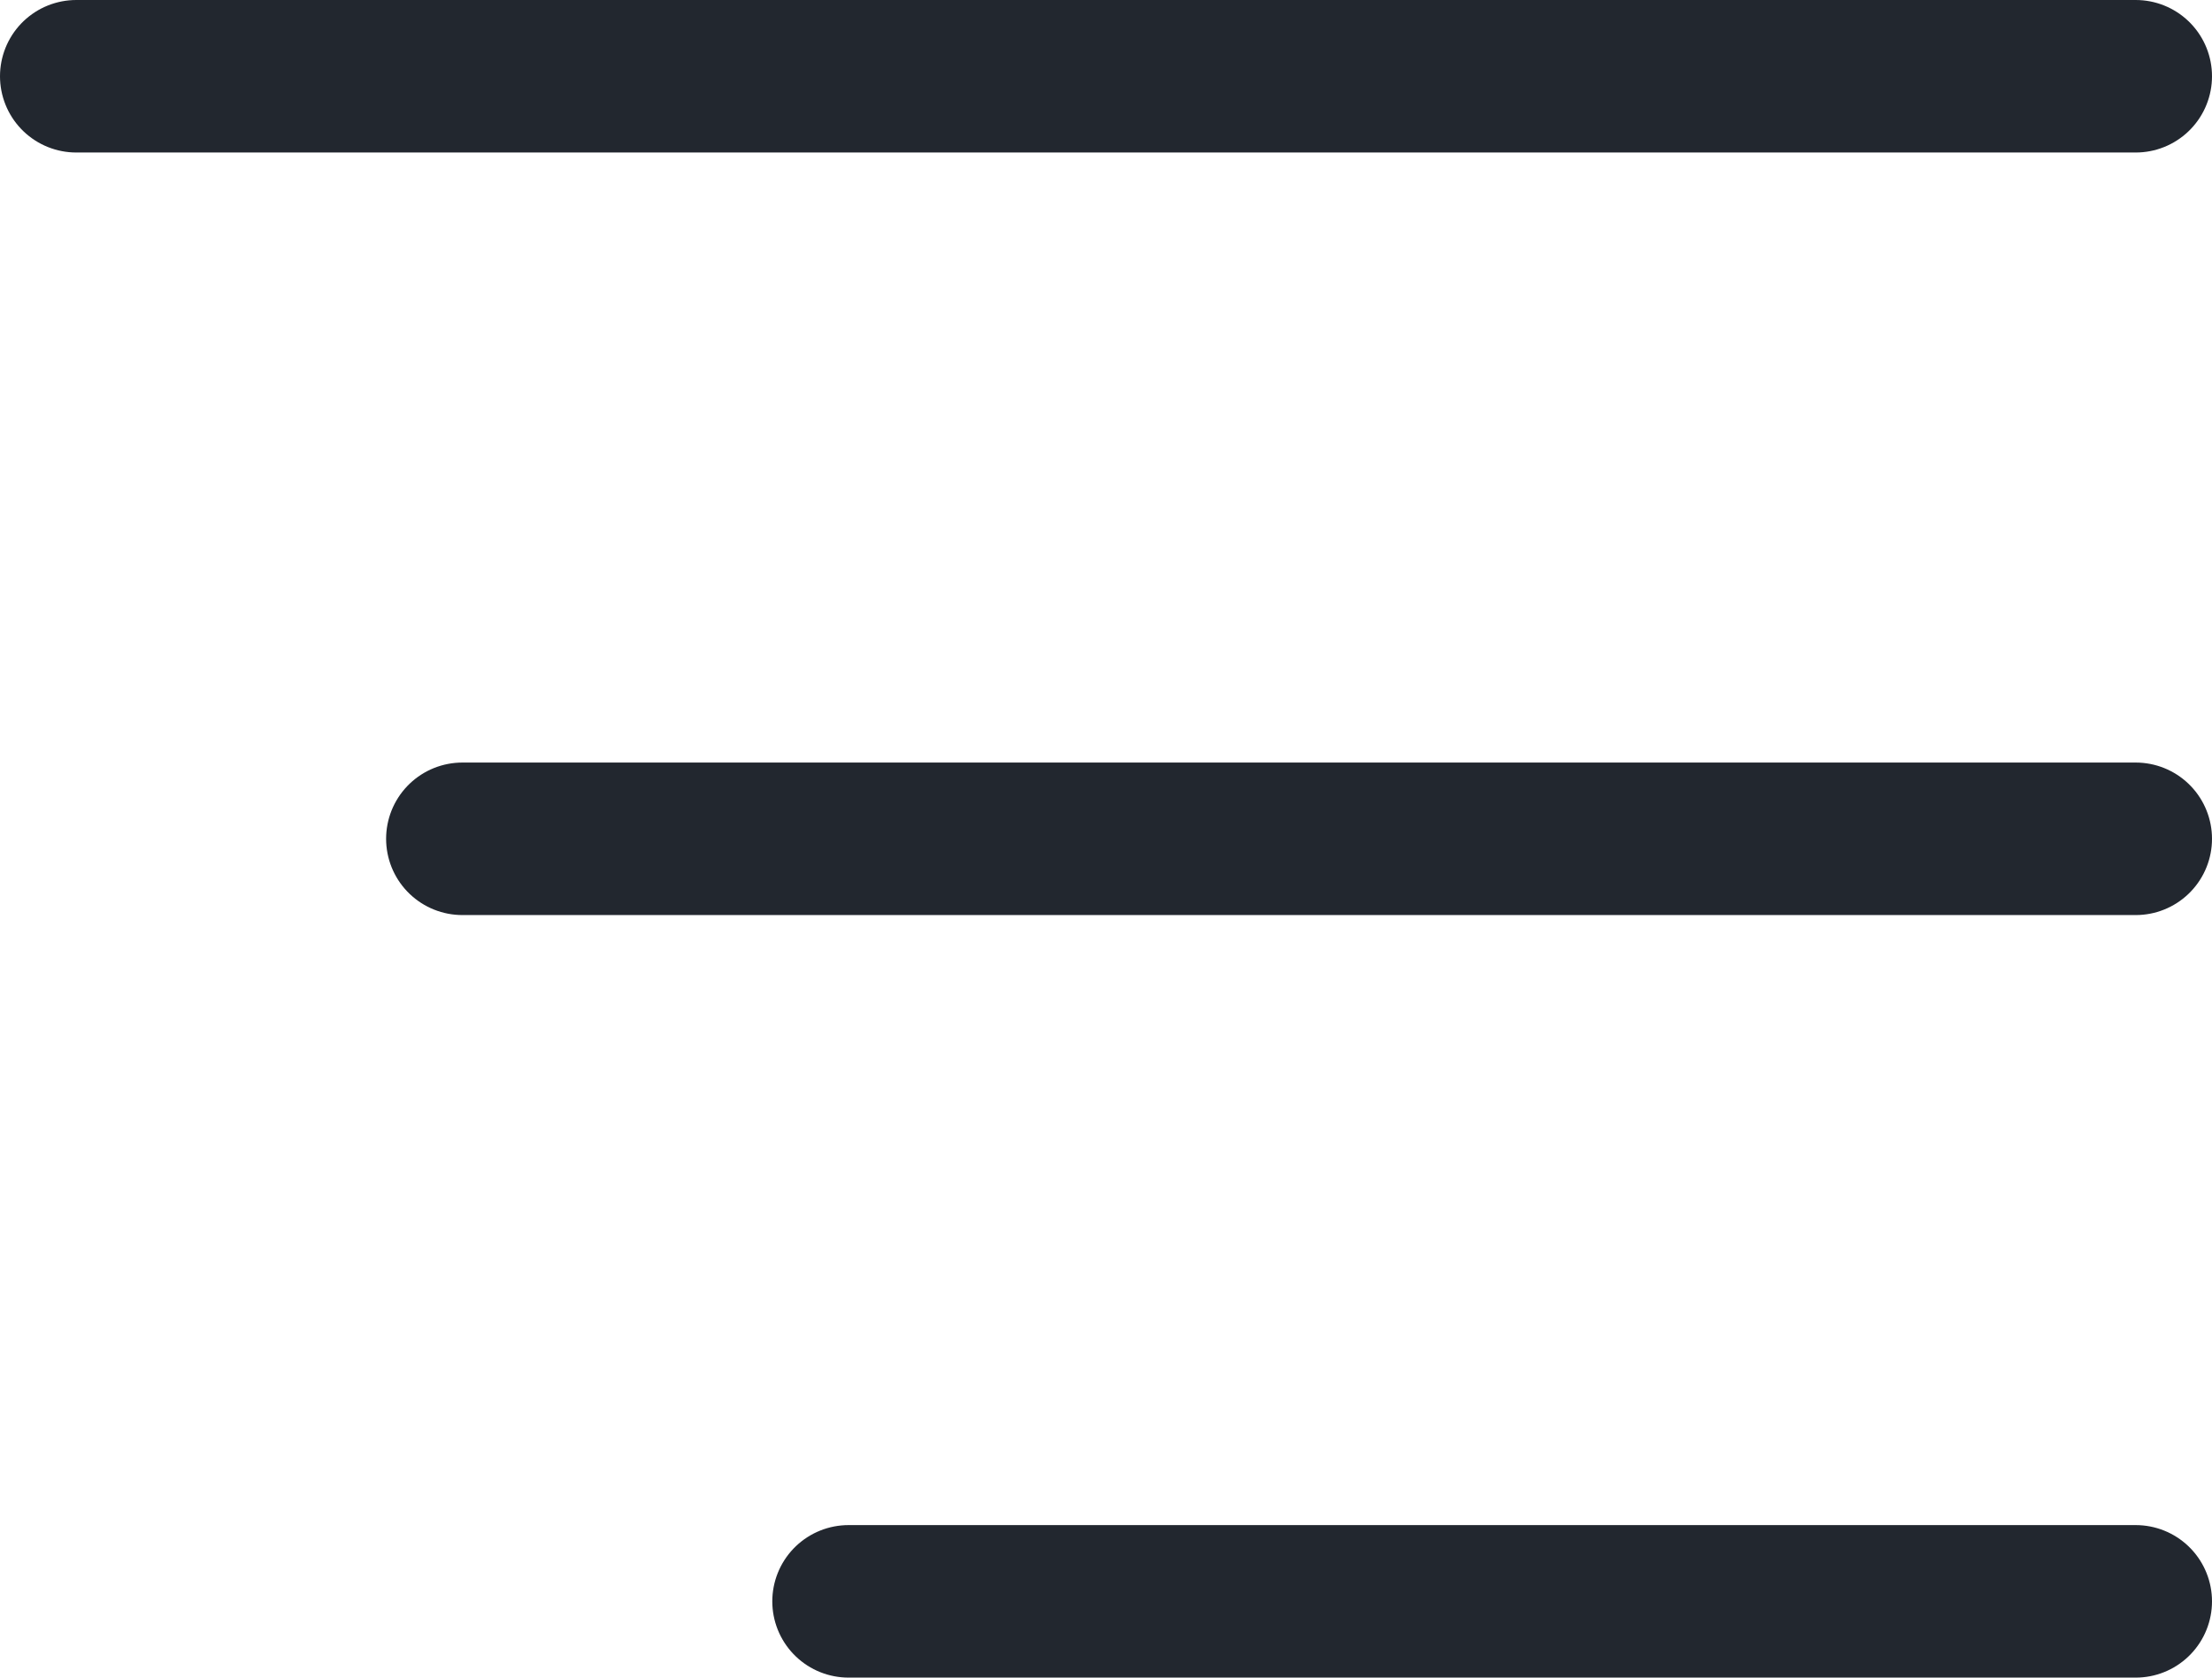 <?xml version="1.0" encoding="UTF-8"?> <svg xmlns="http://www.w3.org/2000/svg" width="29" height="22" viewBox="0 0 29 22" fill="none"> <path d="M1 1H28M6.062 11H28M11.125 21H28" stroke="#22272F" stroke-width="2" stroke-linecap="round" stroke-linejoin="round"></path> </svg> 